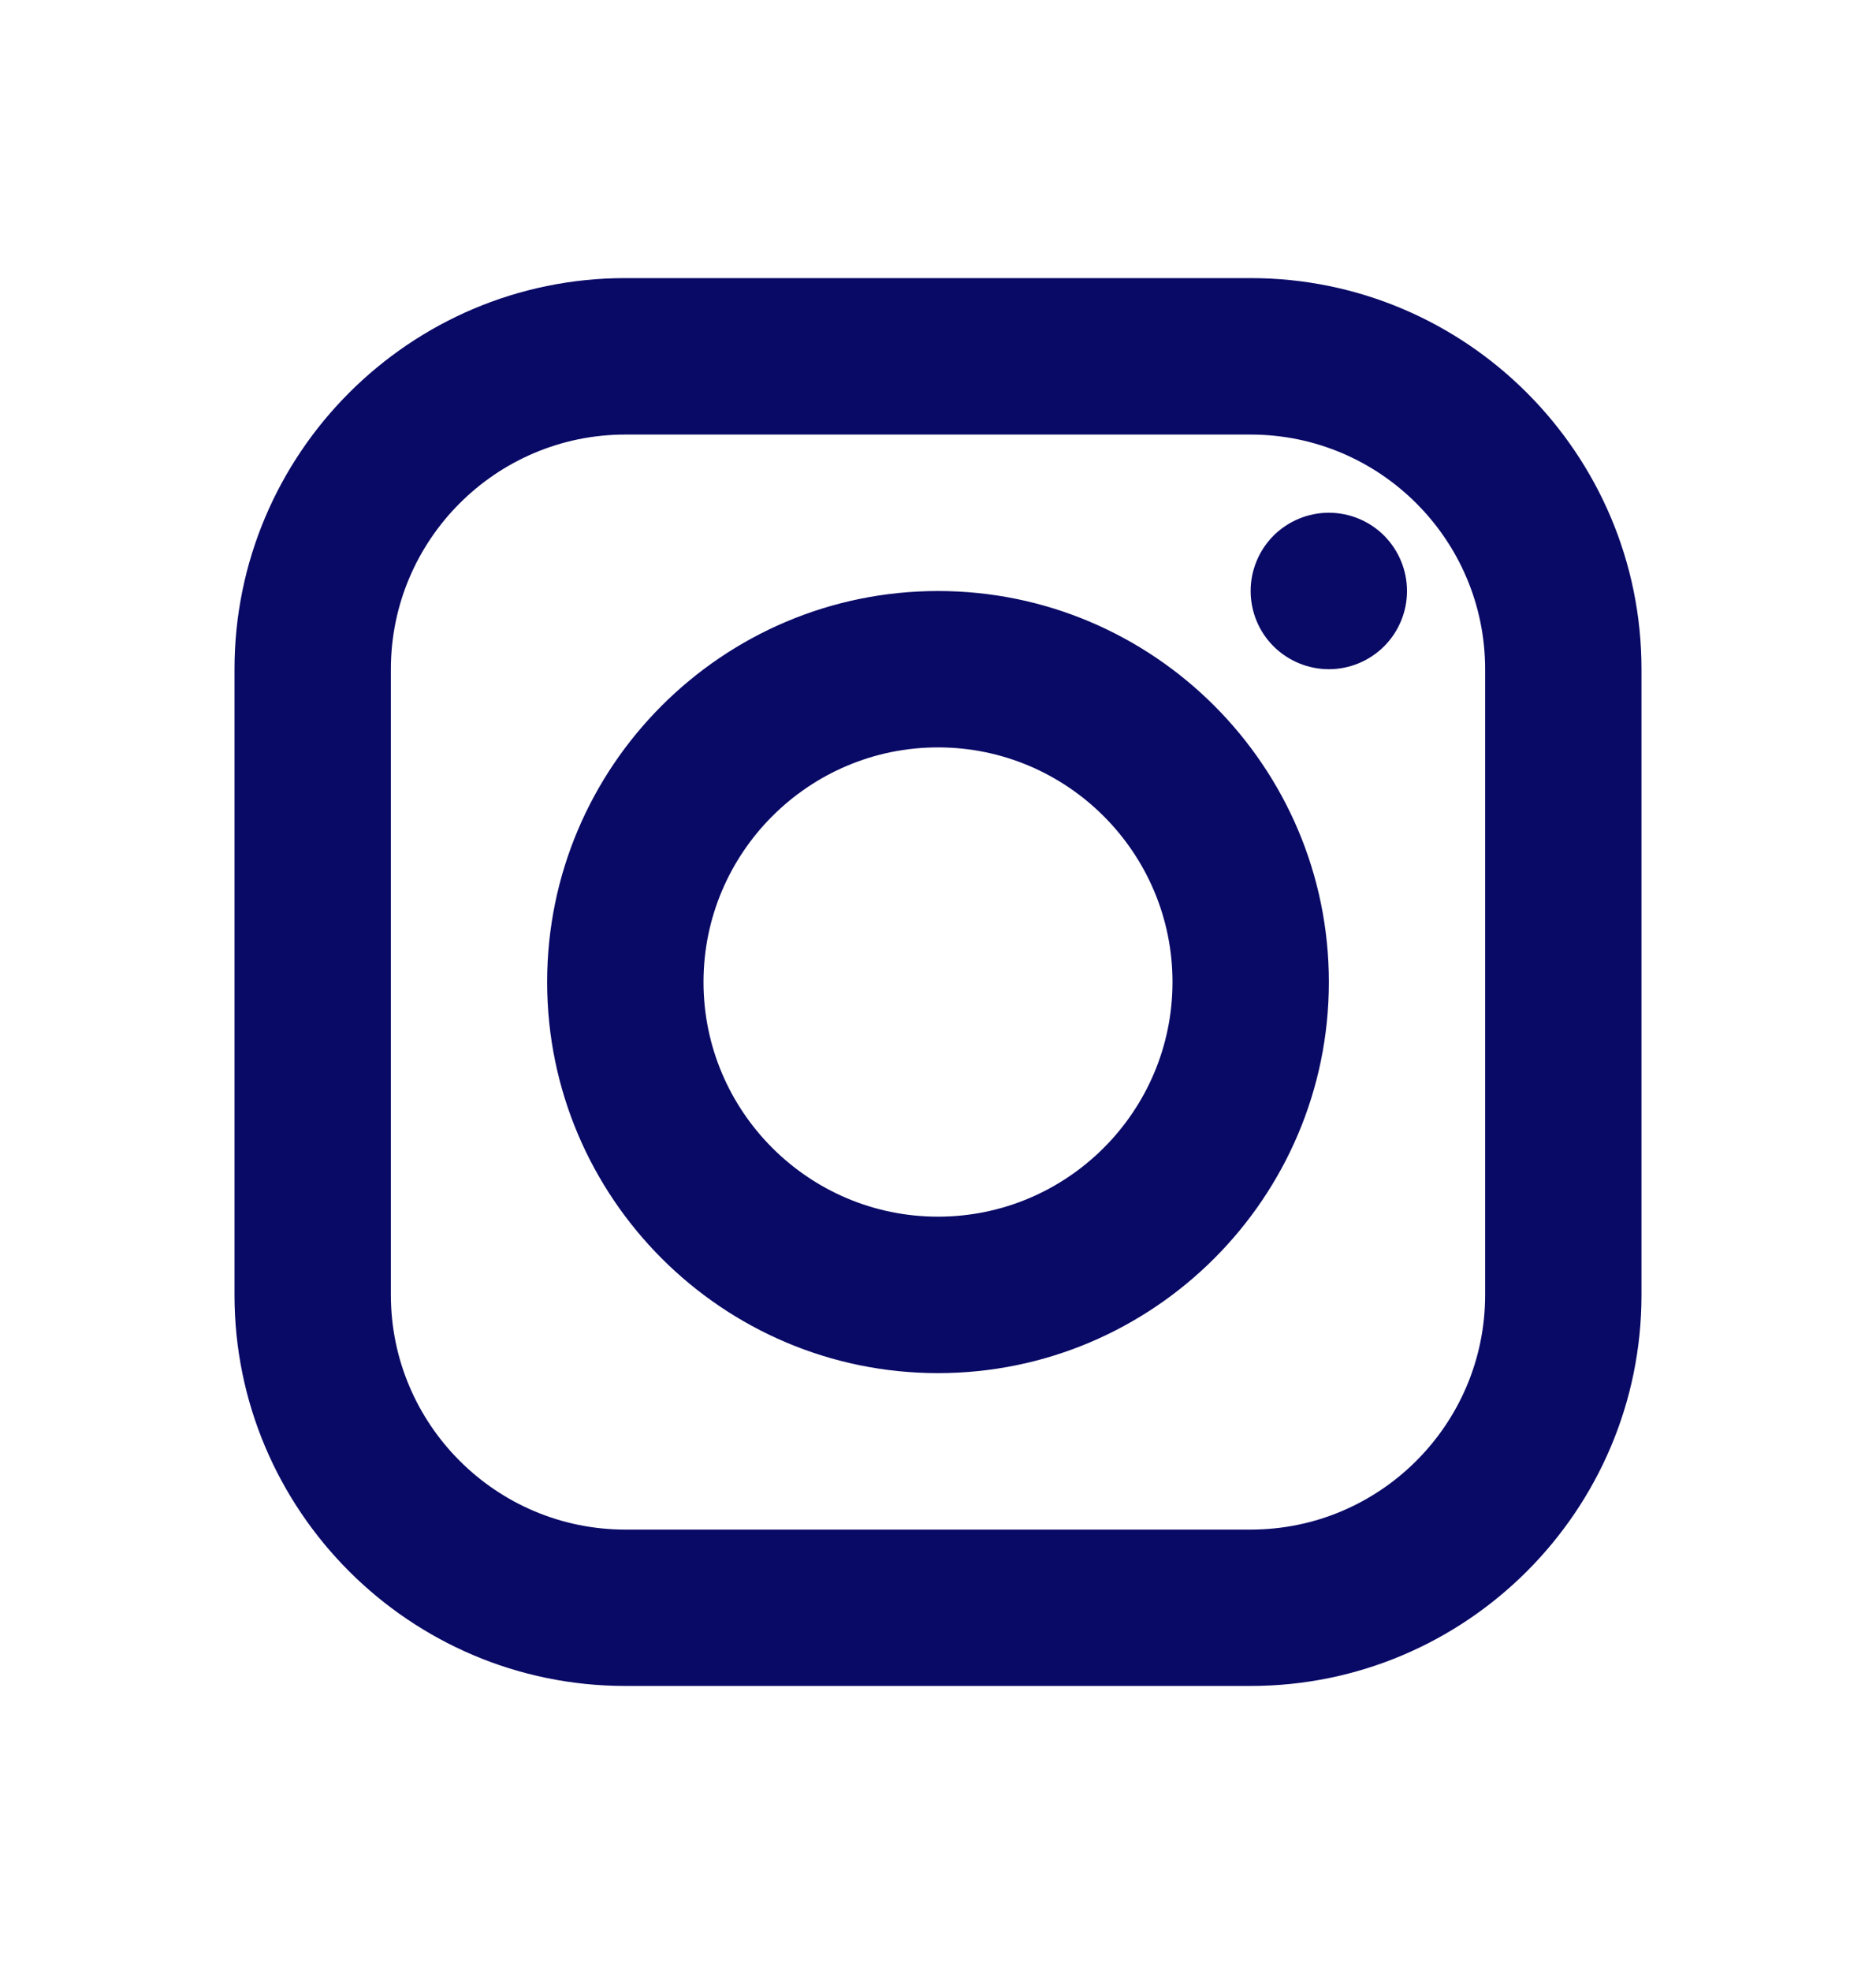 <svg width="20" height="21" viewBox="0 0 20 21" fill="none" xmlns="http://www.w3.org/2000/svg">
<path d="M6.667 2.963C4.369 2.963 2.5 4.833 2.5 7.13V13.797C2.5 16.094 4.369 17.963 6.667 17.963H13.333C15.631 17.963 17.5 16.094 17.5 13.797V7.13C17.5 4.833 15.631 2.963 13.333 2.963H6.667ZM6.667 4.63H13.333C14.712 4.63 15.833 5.752 15.833 7.13V13.797C15.833 15.175 14.712 16.297 13.333 16.297H6.667C5.288 16.297 4.167 15.175 4.167 13.797V7.13C4.167 5.752 5.288 4.63 6.667 4.63ZM14.167 5.463C13.946 5.463 13.734 5.551 13.577 5.707C13.421 5.864 13.333 6.076 13.333 6.297C13.333 6.518 13.421 6.73 13.577 6.886C13.734 7.042 13.946 7.13 14.167 7.13C14.388 7.13 14.6 7.042 14.756 6.886C14.912 6.73 15 6.518 15 6.297C15 6.076 14.912 5.864 14.756 5.707C14.6 5.551 14.388 5.463 14.167 5.463ZM10 6.297C7.702 6.297 5.833 8.166 5.833 10.463C5.833 12.761 7.702 14.63 10 14.63C12.297 14.63 14.167 12.761 14.167 10.463C14.167 8.166 12.297 6.297 10 6.297ZM10 7.963C11.378 7.963 12.5 9.085 12.5 10.463C12.5 11.842 11.378 12.963 10 12.963C8.622 12.963 7.5 11.842 7.5 10.463C7.5 9.085 8.622 7.963 10 7.963Z" fill="#090966"/>
</svg>
